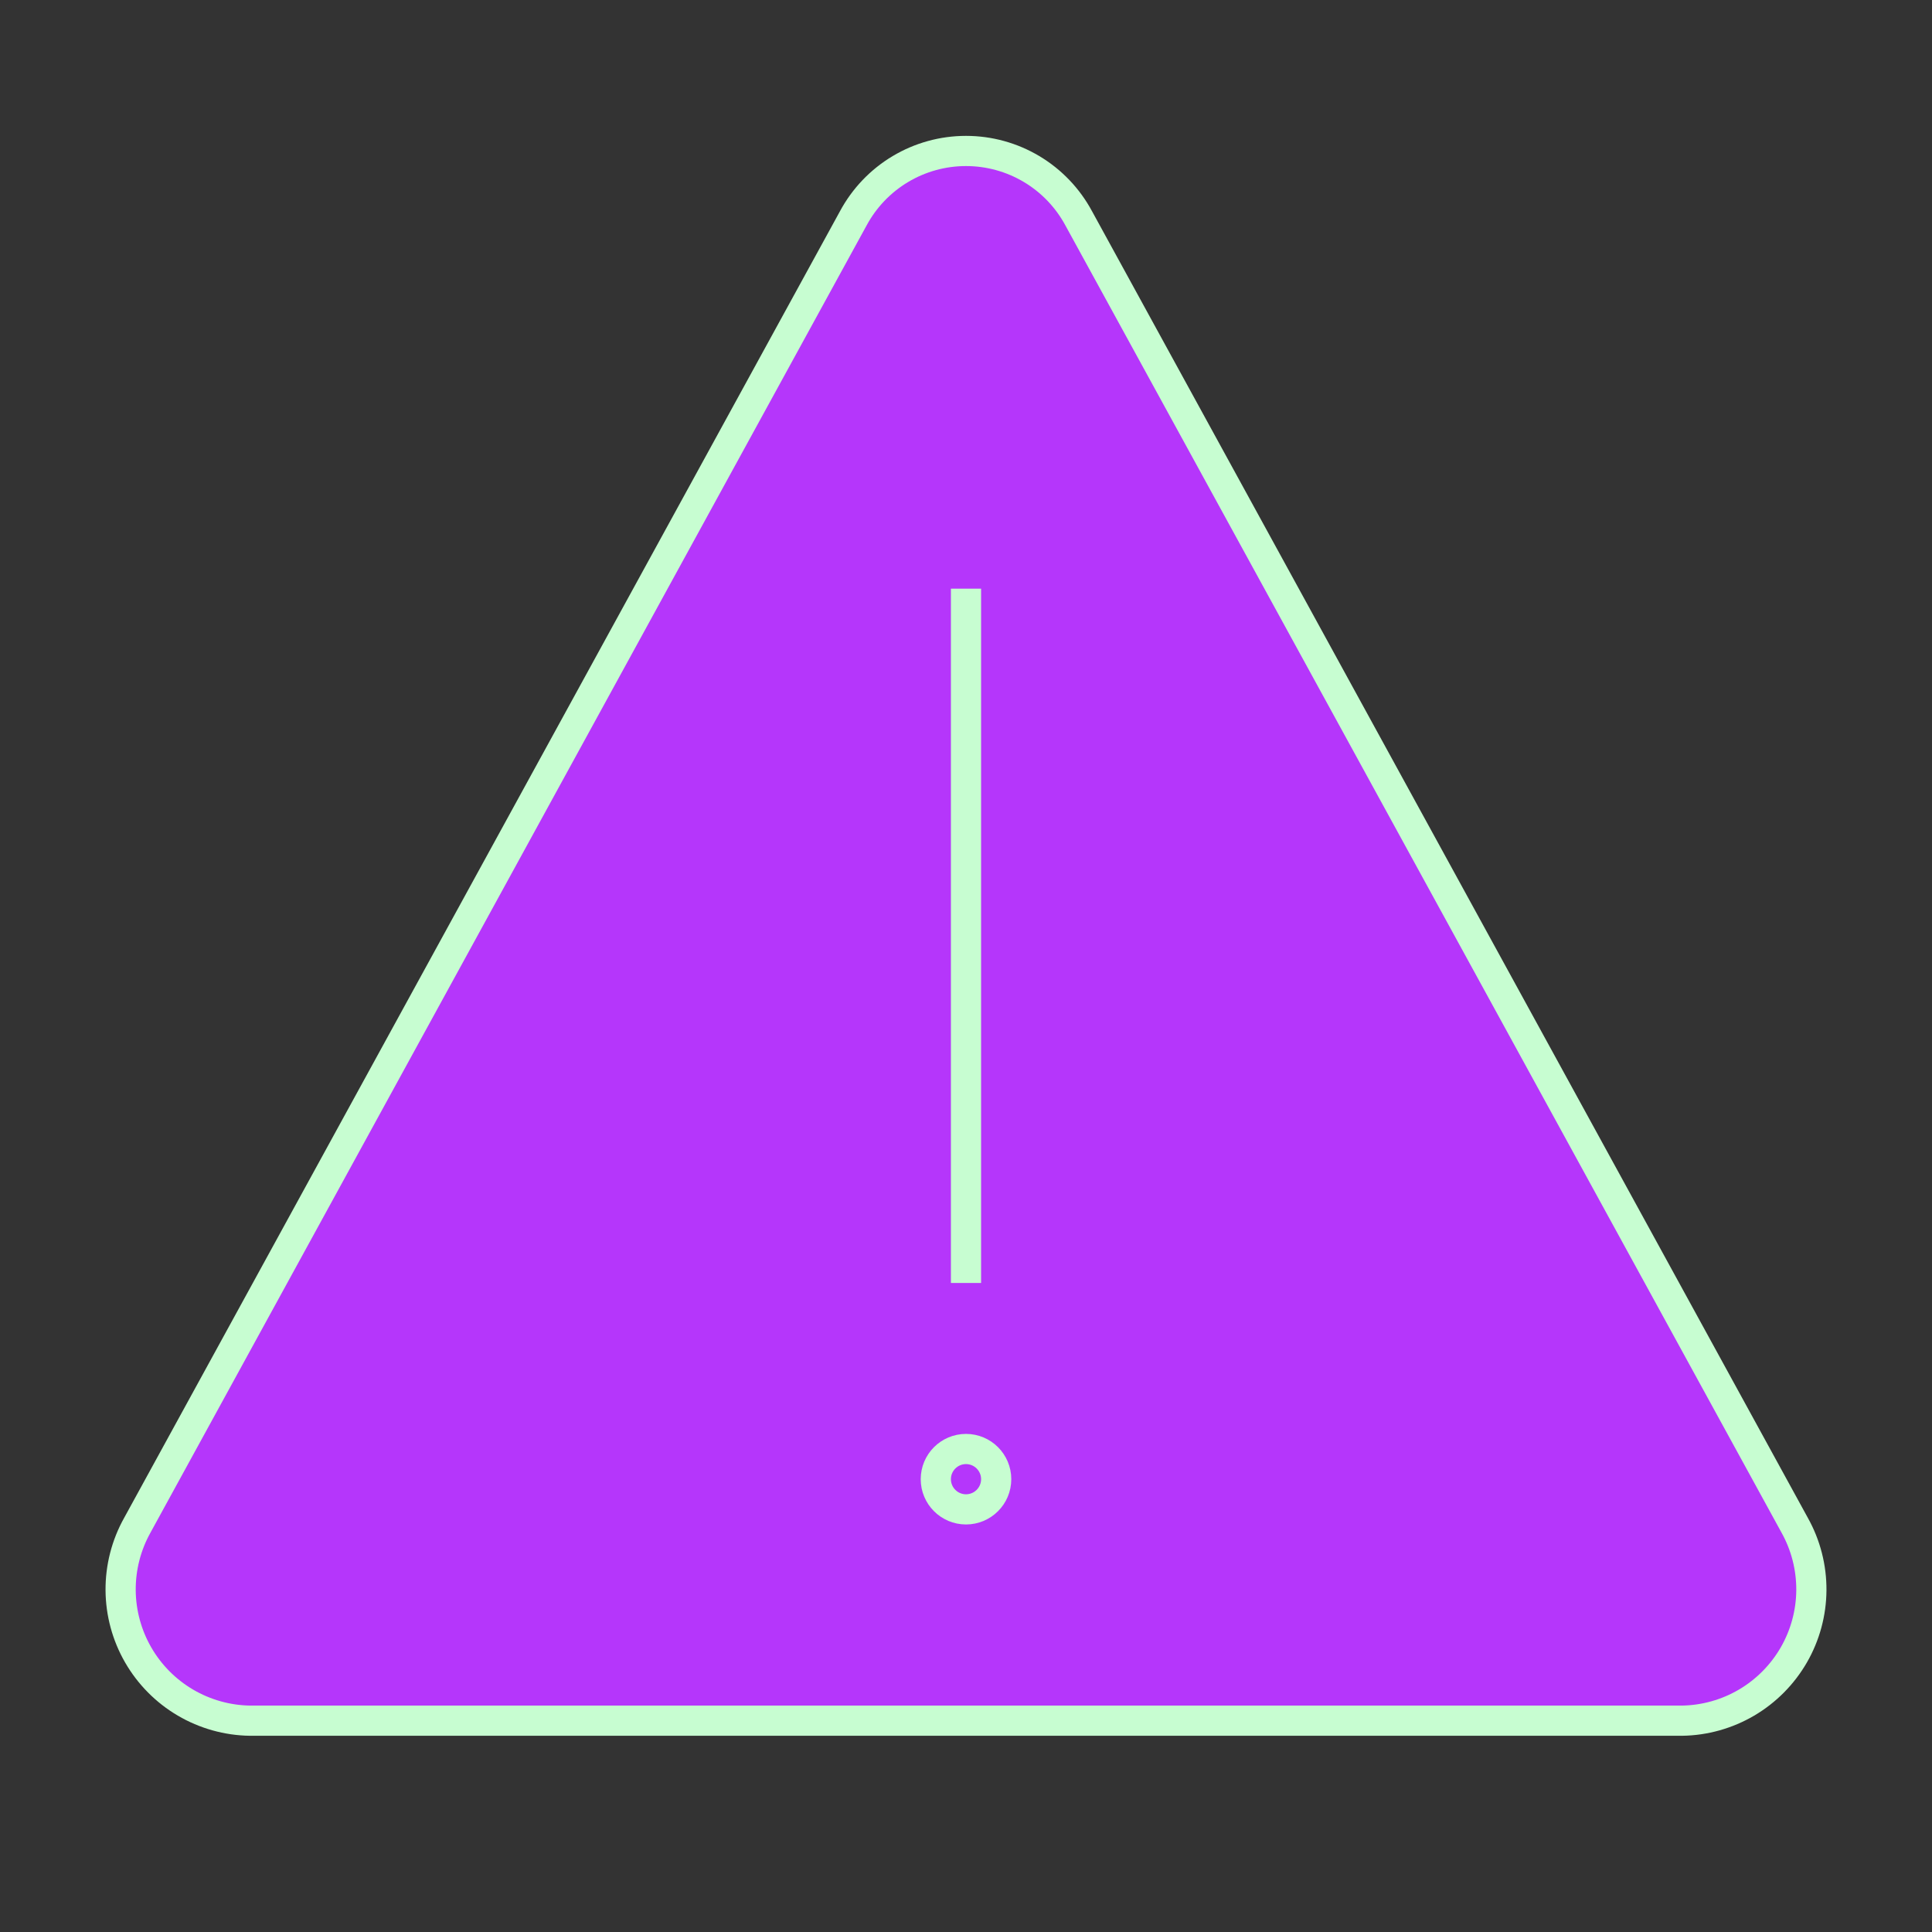 <svg width="64" height="64" viewBox="0 0 64 64" fill="none" xmlns="http://www.w3.org/2000/svg">
<rect x="0" y="0" width="64" height="64" fill="#333333" stroke="none"/>
<path d="M4.548 50.527L28.266 7.233C28.629 6.558 29.167 5.994 29.825 5.601C30.482 5.208 31.234 5.001 32 5.001C32.766 5.001 33.518 5.208 34.175 5.601C34.833 5.994 35.371 6.558 35.734 7.233L59.452 50.527C59.819 51.184 60.009 51.926 60.004 52.679C59.999 53.432 59.798 54.171 59.422 54.823C59.045 55.475 58.506 56.019 57.857 56.401C57.208 56.782 56.471 56.989 55.718 57H8.282C7.529 56.989 6.792 56.782 6.143 56.401C5.493 56.019 4.954 55.475 4.578 54.823C4.202 54.171 4.001 53.432 3.996 52.679C3.991 51.926 4.181 51.184 4.548 50.527Z" fill="#B536FB" stroke="#C7FDD1" stroke-miterlimit="10" stroke-linecap="square"/>
<path d="M32 20V42" stroke="#C7FDD1" stroke-miterlimit="10" stroke-linecap="square"/>
<path d="M32 50C32.552 50 33 49.552 33 49C33 48.448 32.552 48 32 48C31.448 48 31 48.448 31 49C31 49.552 31.448 50 32 50Z" stroke="#C7FDD1" stroke-miterlimit="10" stroke-linecap="square"/>
</svg>
